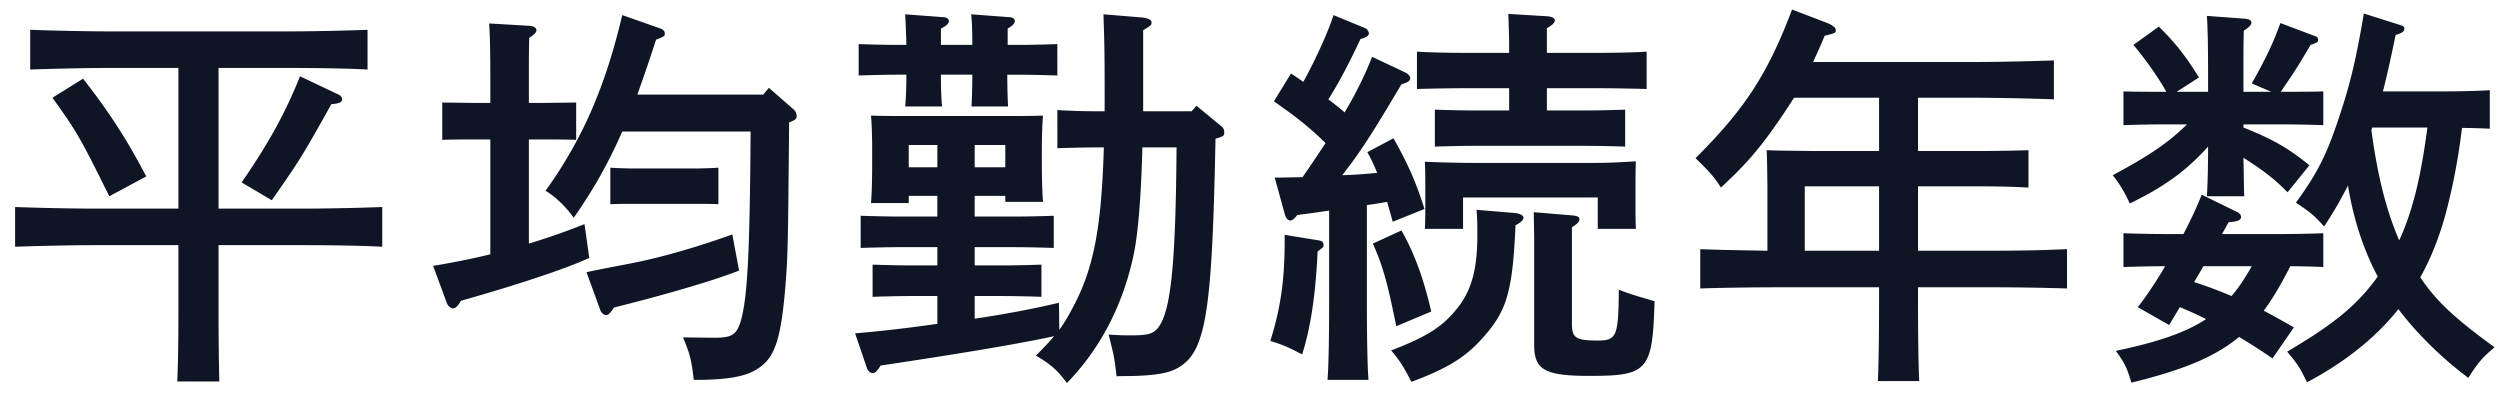 <svg width="151" height="24" fill="none" xmlns="http://www.w3.org/2000/svg"><path d="M13.2 14.808v4.008c0 1.824.024 3.36.048 4.224h-2.544c.048-.936.072-2.28.072-4.224v-4.008H5.688c-1.32 0-3.48.048-4.776.096v-2.4c1.248.048 3.408.096 4.776.096h5.088V4.104H6.624c-1.32 0-3.48.048-4.8.096V1.8c1.248.048 3.408.096 4.8.096H17.4c1.512 0 3.576-.048 4.8-.096v2.4c-1.296-.072-3.336-.096-4.8-.096h-4.2V12.6h5.112c1.512 0 3.552-.048 4.776-.096v2.4c-1.272-.072-3.312-.096-4.776-.096H13.2zm3.216-2.712l-1.824-1.08c1.584-2.28 2.64-4.176 3.528-6.408l2.328 1.104c.144.072.216.168.216.288 0 .168-.192.264-.648.288-1.704 3.048-1.872 3.336-3.6 5.808zM3.168 5.904l1.848-1.152c1.488 1.896 2.616 3.6 3.816 5.904l-2.232 1.2C4.848 8.304 4.632 7.944 3.168 5.904zm42.168 2.04h-7.752c-.84 1.92-1.728 3.48-2.928 5.208-.552-.744-1.056-1.224-1.704-1.632 2.208-3.072 3.6-6.24 4.632-10.608l2.256.792c.216.072.312.168.312.312 0 .168 0 .168-.528.384a102.524 102.524 0 01-1.128 3.312h7.608l.336-.408 1.512 1.32c.096.096.168.24.168.384 0 .168-.072.24-.456.384-.072 7.584-.072 7.824-.216 9.792-.288 3.48-.672 4.56-1.896 5.208-.672.384-1.824.552-3.528.552h-.12c-.144-1.224-.216-1.512-.648-2.568l1.848.024c1.104 0 1.368-.168 1.632-.984.408-1.416.552-4.008.6-11.472zm-15.72 7.416V8.424h-.984c-.648 0-1.416 0-1.92.024V6.192l1.92.024h.984v-1.2c0-1.92-.024-2.928-.072-3.6l2.448.144c.264.024.408.12.408.264 0 .12-.12.264-.432.456-.024.552-.024 1.224-.024 2.736v1.2h.936l1.92-.024v2.256c-.504-.024-1.272-.024-1.92-.024h-.936v6.288a40.115 40.115 0 003.36-1.176l.288 2.04c-1.44.672-4.368 1.632-7.752 2.592-.192.336-.336.456-.48.456-.12 0-.288-.12-.36-.288l-.84-2.28a44.037 44.037 0 003.456-.696zm13.776-5.232v2.208c-.36-.024-.96-.024-1.416-.024H38.28c-.456 0-1.08 0-1.416.024v-2.208c.336.024.96.048 1.416.048h3.696c.456 0 1.056-.024 1.416-.048zm.84 4.032l.408 2.184c-1.536.6-4.296 1.416-7.56 2.232-.192.312-.336.456-.48.456-.12 0-.288-.144-.336-.288l-.84-2.304c.672-.144.672-.144 2.544-.504 1.896-.36 4.056-.984 6.264-1.776zm12.384-1.08v-1.248h-1.728v.432h-2.28c.048-.576.072-1.368.072-2.568v-.6c0-.768-.024-1.68-.072-2.112.84.024 1.584.024 2.64.024h5.112c1.056 0 1.8 0 2.64-.024-.048.432-.072 1.344-.072 2.112v.6c0 1.128.024 1.944.072 2.496h-2.28v-.36h-1.848v1.248h2.376c.696 0 1.704-.024 2.4-.048v1.944a80.053 80.053 0 00-2.4-.048h-2.376v1.104h1.656c.696 0 1.704-.024 2.376-.048v1.944a76.903 76.903 0 00-2.376-.048h-1.656v1.368a61.256 61.256 0 005.088-.96l.024 1.632c.312-.432.552-.84.864-1.44 1.2-2.28 1.68-4.68 1.824-9.576h-.432c-.696 0-1.704.024-2.376.048V6.648a38.68 38.68 0 002.376.072h.48V5.424c0-2.64-.024-3.024-.072-4.56l2.328.192c.408.048.576.144.576.312 0 .144-.024.168-.504.456V6.72h2.928l.288-.336 1.512 1.248a.42.42 0 01.168.336c0 .216 0 .264-.528.408-.192 10.08-.552 12.624-2.016 13.68-.528.384-1.152.552-2.304.624-.672.048-1.152.024-1.656.048-.12-1.056-.144-1.2-.48-2.52.744.048 1.056.048 1.368.048 1.152 0 1.44-.12 1.776-.696.648-1.152.912-3.984.96-10.656H69c-.072 2.928-.264 5.256-.528 6.48-.648 3.072-2.04 5.712-4.032 7.752-.576-.792-1.008-1.152-1.872-1.656.48-.48.816-.84 1.104-1.176-2.184.48-6 1.104-10.488 1.776-.192.336-.336.456-.48.456-.12 0-.288-.144-.336-.288l-.72-2.112a87.45 87.45 0 004.968-.576v-1.68h-1.512c-.696 0-1.704.024-2.4.048v-1.944c.696.024 1.704.048 2.4.048h1.512v-1.104h-2.232c-.696 0-1.704.024-2.4.048v-1.944c.696.024 1.704.048 2.4.048h2.232zm4.104-2.976V8.76h-1.848v1.344h1.848zM56.616 8.76h-1.728v1.344h1.728V8.76zm.216-6.048h1.896c0-.84-.024-1.536-.072-1.848l2.232.168c.264 0 .408.096.408.24s-.12.264-.432.456v.984h.6c.696 0 1.728-.024 2.4-.048V4.56a78.479 78.479 0 00-2.4-.048h-.624c0 .792.024 1.512.048 1.92H58.68c.024-.48.048-1.104.048-1.92h-1.896c0 .864.024 1.512.072 1.92h-2.232c.048-.48.072-1.104.072-1.92h-.48c-.696 0-1.704.024-2.4.048V2.664c.696.024 1.704.048 2.4.048h.48a52.929 52.929 0 00-.072-1.848l2.232.168c.264 0 .408.096.408.24s-.144.288-.48.456v.984zm29.208 9.912l-1.92.768c-.12-.456-.24-.84-.336-1.2-.408.072-.816.144-1.224.192v5.64c0 2.208.024 3.864.096 4.92h-2.472c.072-1.056.096-2.712.096-4.92V12.72c-.648.096-1.32.192-1.92.264-.192.24-.312.336-.432.336s-.264-.144-.312-.336l-.624-2.256c.6 0 1.152-.024 1.68-.024.48-.696.936-1.368 1.392-2.064-1.008-.984-1.848-1.632-3.12-2.52l1.032-1.68c.264.168.504.336.744.504.768-1.392 1.512-3.048 1.824-4.032l1.92.792c.12.048.216.216.216.312 0 .144-.168.264-.504.336-.672 1.44-1.344 2.712-1.944 3.648.336.264.672.504.984.792.72-1.224 1.248-2.304 1.656-3.36l2.04.96c.144.072.264.216.264.336 0 .168-.168.264-.528.36-1.824 3.072-2.424 4.008-3.576 5.496a31.201 31.201 0 002.112-.144c-.192-.456-.36-.84-.6-1.248l1.584-.84c.912 1.632 1.344 2.616 1.872 4.272zm7.392-7.296v1.344h2.352c.696 0 1.704-.024 2.376-.048v2.232a76.903 76.903 0 00-2.376-.048h-6.72c-.696 0-1.704.024-2.4.048V6.624c.696.024 1.704.048 2.4.048h2.088V5.328h-2.688c-.792 0-2.136.024-2.88.048V3.12c.72.048 1.968.072 2.88.072h2.688v-.144c0-1.08-.024-1.368-.048-2.208l2.376.144c.264.024.432.12.432.24 0 .144-.144.288-.48.48v1.488h3.144c.936 0 2.16-.024 2.88-.072v2.256c-.744-.024-2.088-.048-2.88-.048h-3.144zm-4.2 4.512h6.6c1.032 0 1.392 0 2.976-.096-.024.48-.024 1.32-.024 1.824v.888c0 .408 0 .816.024 1.368h-2.304v-1.896h-8.136v1.896h-2.304c.024-.672.024-.864.024-1.32v-.936c0-.96 0-1.032-.024-1.8.984.048 2.208.072 3.168.072zm-6.312 4.872l1.728-.792c.792 1.392 1.344 2.928 1.8 4.896l-2.112.888c-.528-2.592-.792-3.6-1.416-4.992zm-5.328-.528l2.064.336c.192.024.288.12.288.264 0 .12-.048.168-.144.24l-.216.168c-.12 2.568-.408 4.56-.936 6.216-.816-.432-1.152-.576-1.92-.816.648-2.064.888-3.816.864-6.408zm17.352-.456v5.832c0 .864.264 1.008 1.56 1.008 1.152 0 1.248-.264 1.272-3.072.6.24.912.336 2.16.696-.12 4.2-.408 4.512-3.912 4.512-2.712 0-3.36-.36-3.36-1.872v-6.456l-.024-1.56 2.304.192c.312.024.456.096.456.24s-.12.264-.456.48zm-5.76-1.056l2.28.192c.336.024.552.144.552.288 0 .12-.12.264-.48.456-.168 3.888-.504 5.112-1.848 6.648-1.08 1.272-2.184 1.968-4.44 2.808-.456-.888-.72-1.32-1.224-1.896 2.112-.816 3.048-1.392 3.912-2.448.936-1.104 1.296-2.424 1.296-4.536 0-.528 0-.912-.048-1.512zm24.312-3.552V5.904h-5.136c-.264.408-.528.816-.84 1.272-1.224 1.776-2.016 2.712-3.576 4.152-.408-.648-.72-.984-1.536-1.776 2.952-2.928 4.368-5.088 5.832-8.976l2.136.816c.336.144.504.288.504.408 0 .192 0 .192-.672.36-.24.6-.48 1.104-.696 1.584h9.744c1.44 0 3.552-.048 4.8-.096V6c-1.248-.048-3.36-.096-4.8-.096h-3.408V9.12h3.816c.864 0 2.184-.024 2.856-.048v2.256a54.623 54.623 0 00-2.856-.072h-3.816v3.888h4.224c1.968 0 3.144-.024 4.776-.096v2.376a149.321 149.321 0 00-4.776-.072h-4.224v.744c0 2.208.024 3.84.072 4.92h-2.496c.048-1.08.072-2.712.072-4.92v-.744h-6.024c-1.32 0-3.48.024-4.776.072v-2.376c1.032.048 2.712.072 4.056.096v-3.96c-.024-1.704-.024-1.704-.048-2.112.648.024.648.024 2.808.048h3.984zm0 2.136h-4.488v3.888h4.488v-3.888zm36.888-5.808v2.328a31.719 31.719 0 00-1.68-.048c-.216 1.8-.552 3.6-1.032 5.352-.36 1.272-.84 2.52-1.488 3.672.984 1.464 2.112 2.496 4.488 4.224-.744.624-1.008.936-1.584 1.848-1.584-1.176-3.144-2.712-4.224-4.152-1.392 1.752-3.288 3.24-5.52 4.416-.456-.912-.504-1.008-1.2-1.848 2.856-1.68 4.248-2.832 5.472-4.536-.912-1.704-1.488-3.6-1.8-5.496a24.29 24.29 0 01-1.44 2.472c-.6-.672-.84-.864-1.704-1.44 1.32-1.8 1.896-2.976 2.64-5.256.672-2.016 1.008-3.48 1.464-6.168l2.04.648c.336.096.408.144.408.264 0 .168-.12.264-.528.384-.264 1.272-.504 2.4-.768 3.408h3.6c.912 0 2.136-.024 2.856-.072zm-3.768 2.256h-3.336l-.048.168c.312 2.28.768 4.536 1.68 6.648.984-2.136 1.392-4.512 1.704-6.816zm-11.064 4.152h-2.256c.048-.744.072-1.728.072-3-1.32 1.464-2.64 2.424-4.728 3.432-.312-.672-.624-1.2-1.032-1.704 2.184-1.176 3.312-1.92 4.488-3.072h-1.44c-.696 0-1.704.024-2.4.048V5.52c.624.024 1.704.024 2.4.024h.192c-.528-.936-1.32-2.04-1.992-2.832l1.536-1.104c.96.936 1.632 1.776 2.424 3.072l-1.344.864h1.896V4.56c0-1.896-.024-2.904-.072-3.6l2.28.168c.264.024.408.096.408.24s-.12.264-.456.48c-.024.672-.024 1.488-.024 2.712v.984h1.68l-1.176-.504c.888-1.584 1.272-2.4 1.728-3.648l1.968.744c.24.072.312.144.312.264 0 .12-.048.144-.144.192-.096.048-.24.096-.312.12-.84 1.416-.888 1.488-1.8 2.832h.192c.696 0 1.776 0 2.376-.024v2.04a76.903 76.903 0 00-2.376-.048h-2.448v.192c1.752.696 2.688 1.224 3.984 2.28l-1.32 1.632c-.72-.744-1.416-1.296-2.664-2.088.024.984.024 1.776.048 2.328zm-3.888 6.696l-.648 1.08-1.896-1.08c.48-.6 1.08-1.488 1.656-2.472h-.12c-.696 0-1.704.024-2.4.048v-2.04c.696.024 1.704.048 2.4.048h1.224c.456-.864.84-1.704 1.104-2.376l2.112 1.032c.168.072.264.192.264.312 0 .192-.216.288-.744.312-.144.24-.264.48-.408.72h3.744c.696 0 1.704-.024 2.376-.048v2.04a50.25 50.25 0 00-1.992-.048c-.48.936-.984 1.848-1.608 2.688.6.312 1.2.648 1.824 1.008l-1.296 1.872a34.922 34.922 0 00-2.016-1.296c-1.512 1.248-3.48 2.016-6.504 2.76-.288-.936-.36-1.104-.936-1.92 2.496-.528 4.176-1.08 5.448-1.92a23.1 23.1 0 00-1.584-.72zm4.344-2.472h-2.928c-.168.312-.36.624-.552.96.768.24 1.512.528 2.256.84.48-.552.864-1.176 1.224-1.8z" fill="#0F1524"/></svg>